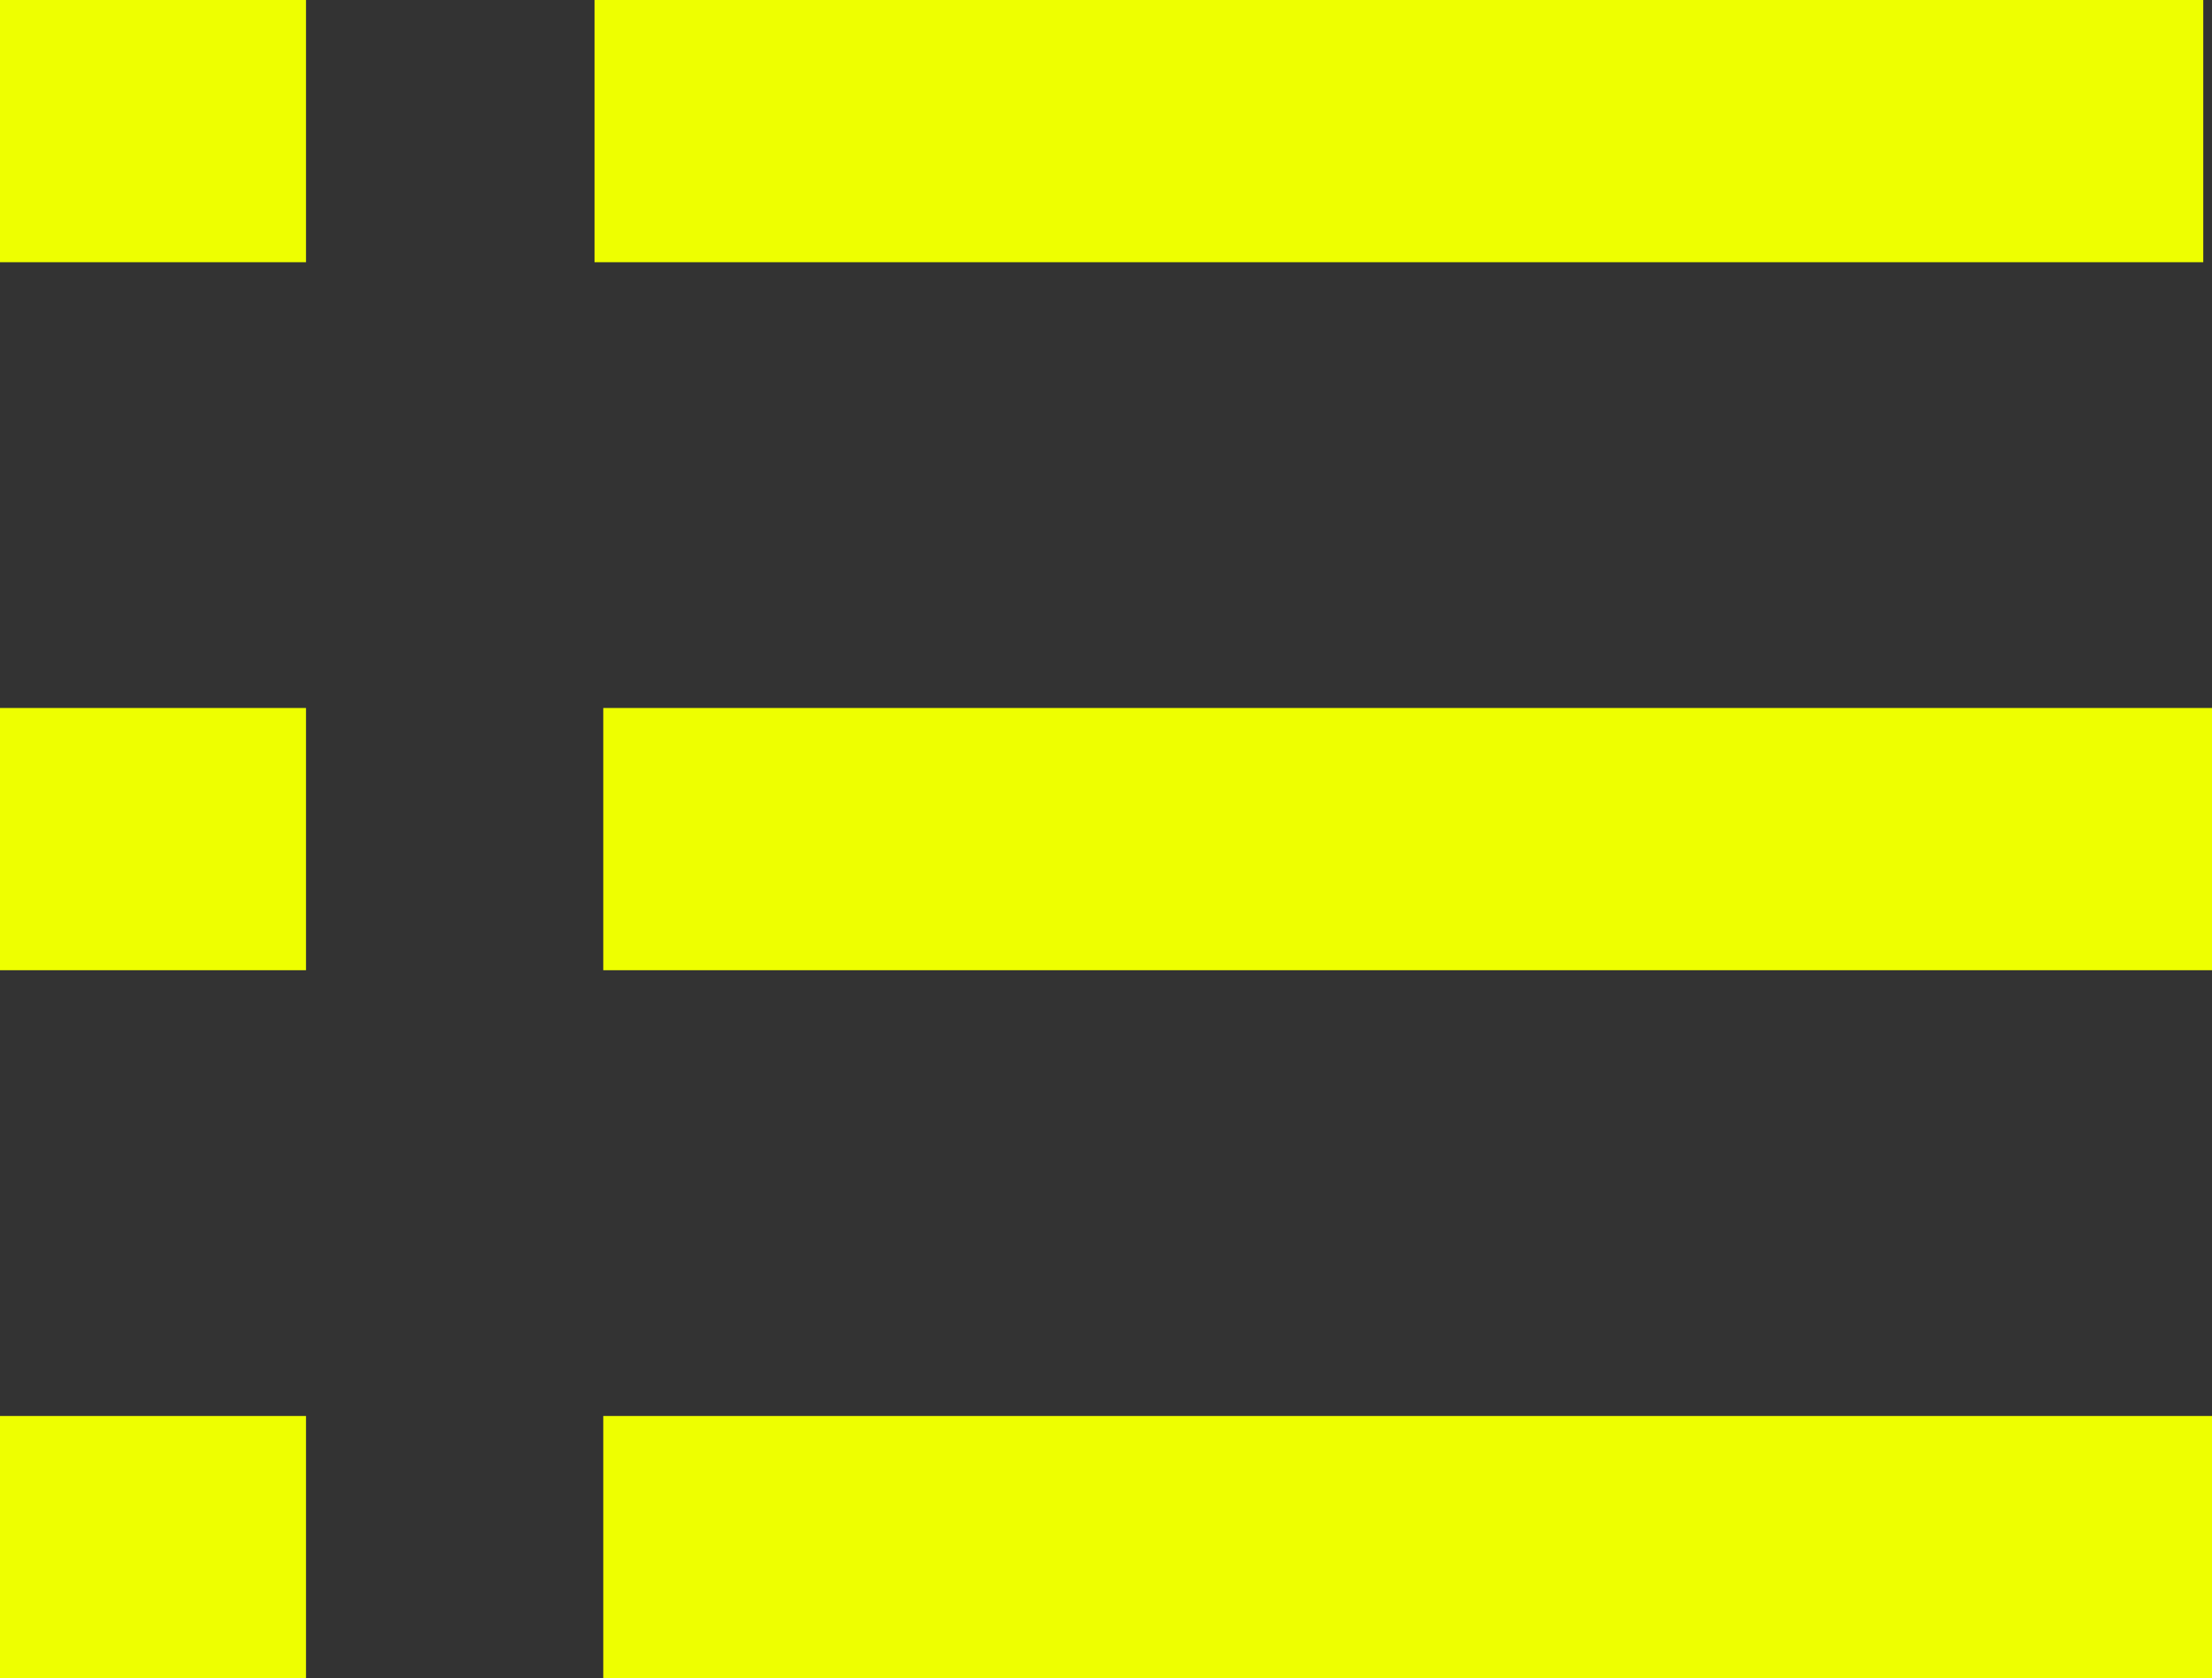 <?xml version="1.0" encoding="UTF-8"?><svg id="Layer_2" xmlns="http://www.w3.org/2000/svg" viewBox="0 0 126.5 96"><rect x="0" y="0" width="126.5" height="96" fill="#333333" stroke="none"/><defs><style>.cls-1{fill:#ef0;}</style></defs><g id="Layer_1-2"><rect class="cls-1" x="34" width="92" height="15"/><rect class="cls-1" x="34.5" y="40.5" width="92" height="15"/><rect class="cls-1" x="34.5" y="81" width="92" height="15"/><rect class="cls-1" width="17.5" height="15"/><rect class="cls-1" y="40.5" width="17.5" height="15"/><rect class="cls-1" y="81" width="17.5" height="15"/></g></svg>